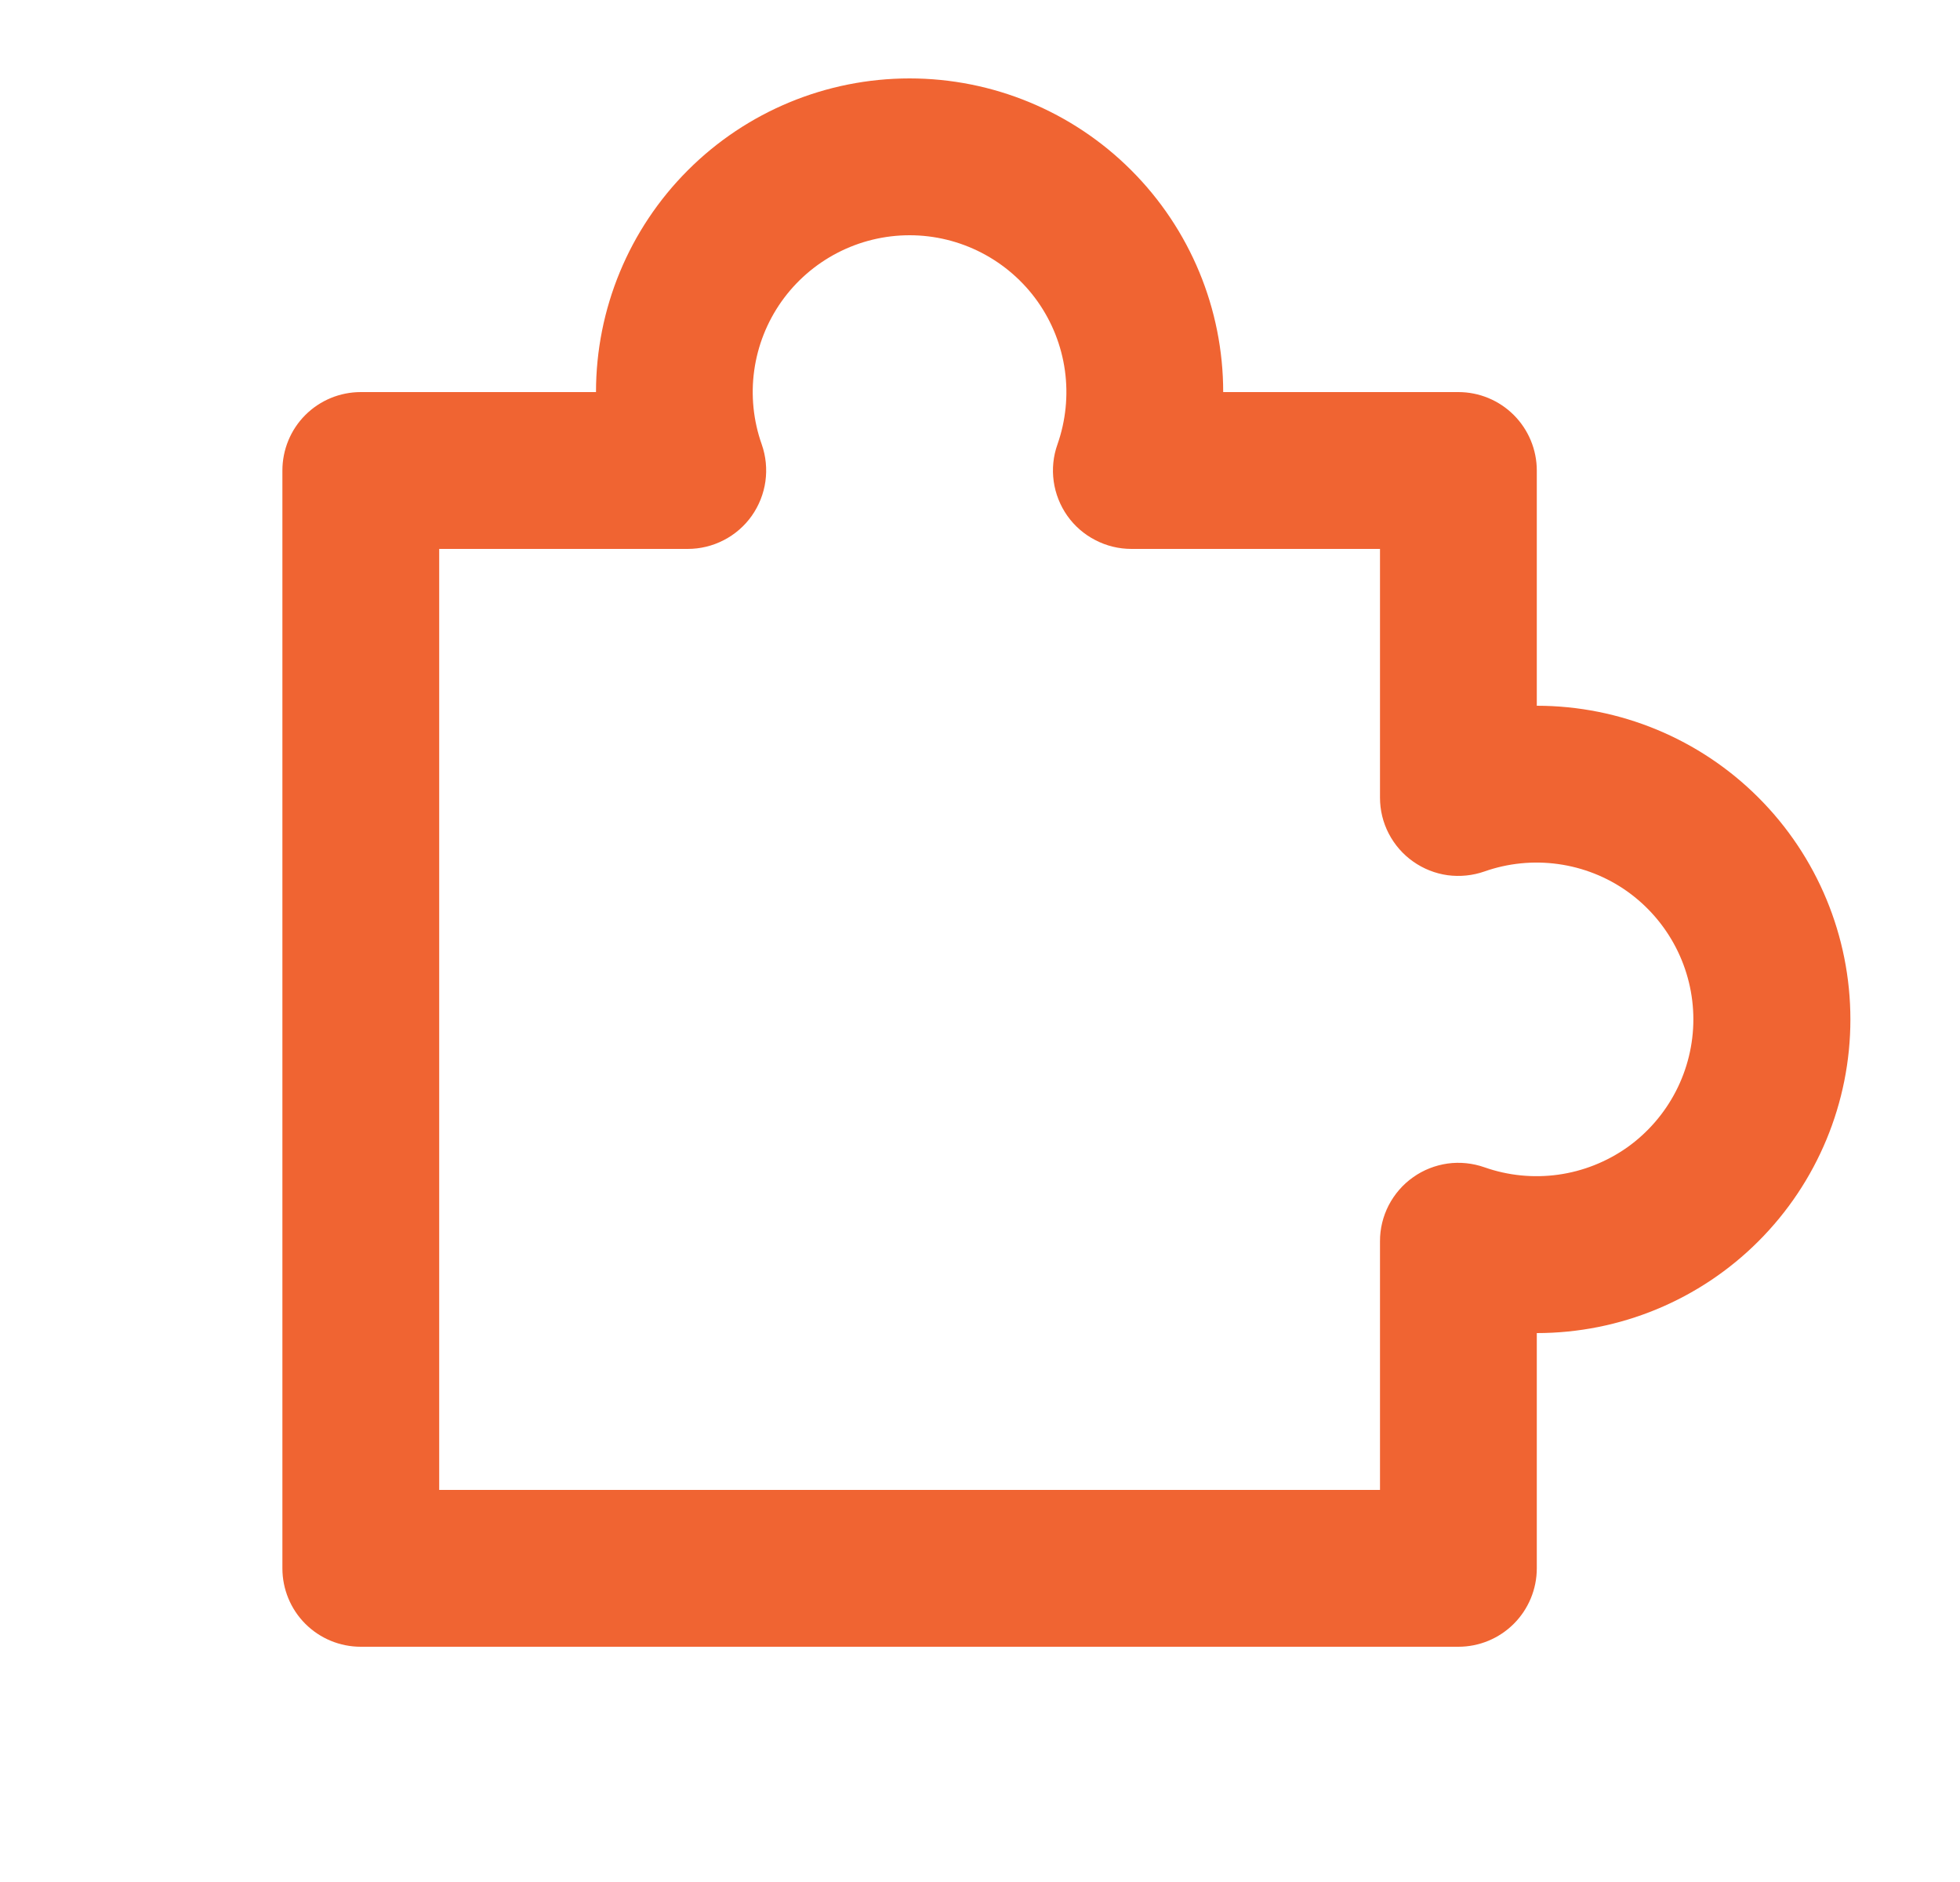 <svg width="25" height="24" viewBox="0 0 25 24" fill="none" xmlns="http://www.w3.org/2000/svg">
<path d="M7.602 5C7.602 3.939 8.023 2.922 8.773 2.172C9.523 1.421 10.541 1 11.602 1C12.662 1 13.68 1.421 14.43 2.172C15.18 2.922 15.602 3.939 15.602 5H18.602C18.867 5 19.121 5.105 19.309 5.293C19.496 5.48 19.602 5.735 19.602 6V9C20.662 9 21.68 9.421 22.43 10.172C23.18 10.922 23.602 11.939 23.602 13C23.602 14.061 23.18 15.078 22.43 15.828C21.68 16.579 20.662 17 19.602 17V20C19.602 20.265 19.496 20.52 19.309 20.707C19.121 20.895 18.867 21 18.602 21H4.602C4.336 21 4.082 20.895 3.894 20.707C3.707 20.52 3.602 20.265 3.602 20V6C3.602 5.735 3.707 5.48 3.894 5.293C4.082 5.105 4.336 5 4.602 5H7.602ZM11.602 3C11.281 3 10.966 3.077 10.682 3.224C10.398 3.371 10.153 3.584 9.968 3.845C9.783 4.107 9.664 4.408 9.62 4.725C9.576 5.042 9.609 5.365 9.716 5.667C9.769 5.818 9.785 5.979 9.763 6.138C9.741 6.296 9.681 6.447 9.589 6.578C9.496 6.709 9.374 6.815 9.232 6.888C9.089 6.962 8.932 7 8.772 7H5.602V19H17.602V15.83C17.601 15.67 17.64 15.512 17.713 15.37C17.787 15.228 17.893 15.105 18.024 15.013C18.154 14.92 18.305 14.861 18.464 14.838C18.622 14.816 18.784 14.833 18.935 14.886C19.236 14.992 19.559 15.024 19.875 14.98C20.192 14.936 20.494 14.816 20.755 14.632C21.015 14.447 21.228 14.202 21.375 13.918C21.522 13.634 21.599 13.319 21.599 12.999C21.599 12.68 21.522 12.365 21.375 12.081C21.228 11.797 21.015 11.552 20.755 11.367C20.494 11.182 20.192 11.063 19.875 11.019C19.559 10.975 19.236 11.007 18.935 11.113C18.784 11.166 18.623 11.182 18.464 11.161C18.306 11.139 18.155 11.079 18.025 10.987C17.894 10.895 17.788 10.773 17.714 10.631C17.64 10.489 17.602 10.332 17.602 10.172V7H14.432C14.271 7 14.114 6.962 13.972 6.888C13.829 6.815 13.707 6.709 13.614 6.578C13.522 6.447 13.462 6.296 13.44 6.138C13.418 5.979 13.434 5.818 13.488 5.667C13.594 5.365 13.627 5.042 13.583 4.725C13.539 4.408 13.42 4.107 13.235 3.845C13.05 3.584 12.805 3.371 12.521 3.224C12.237 3.077 11.922 3 11.602 3Z" fill="#F06432"/>
</svg>
